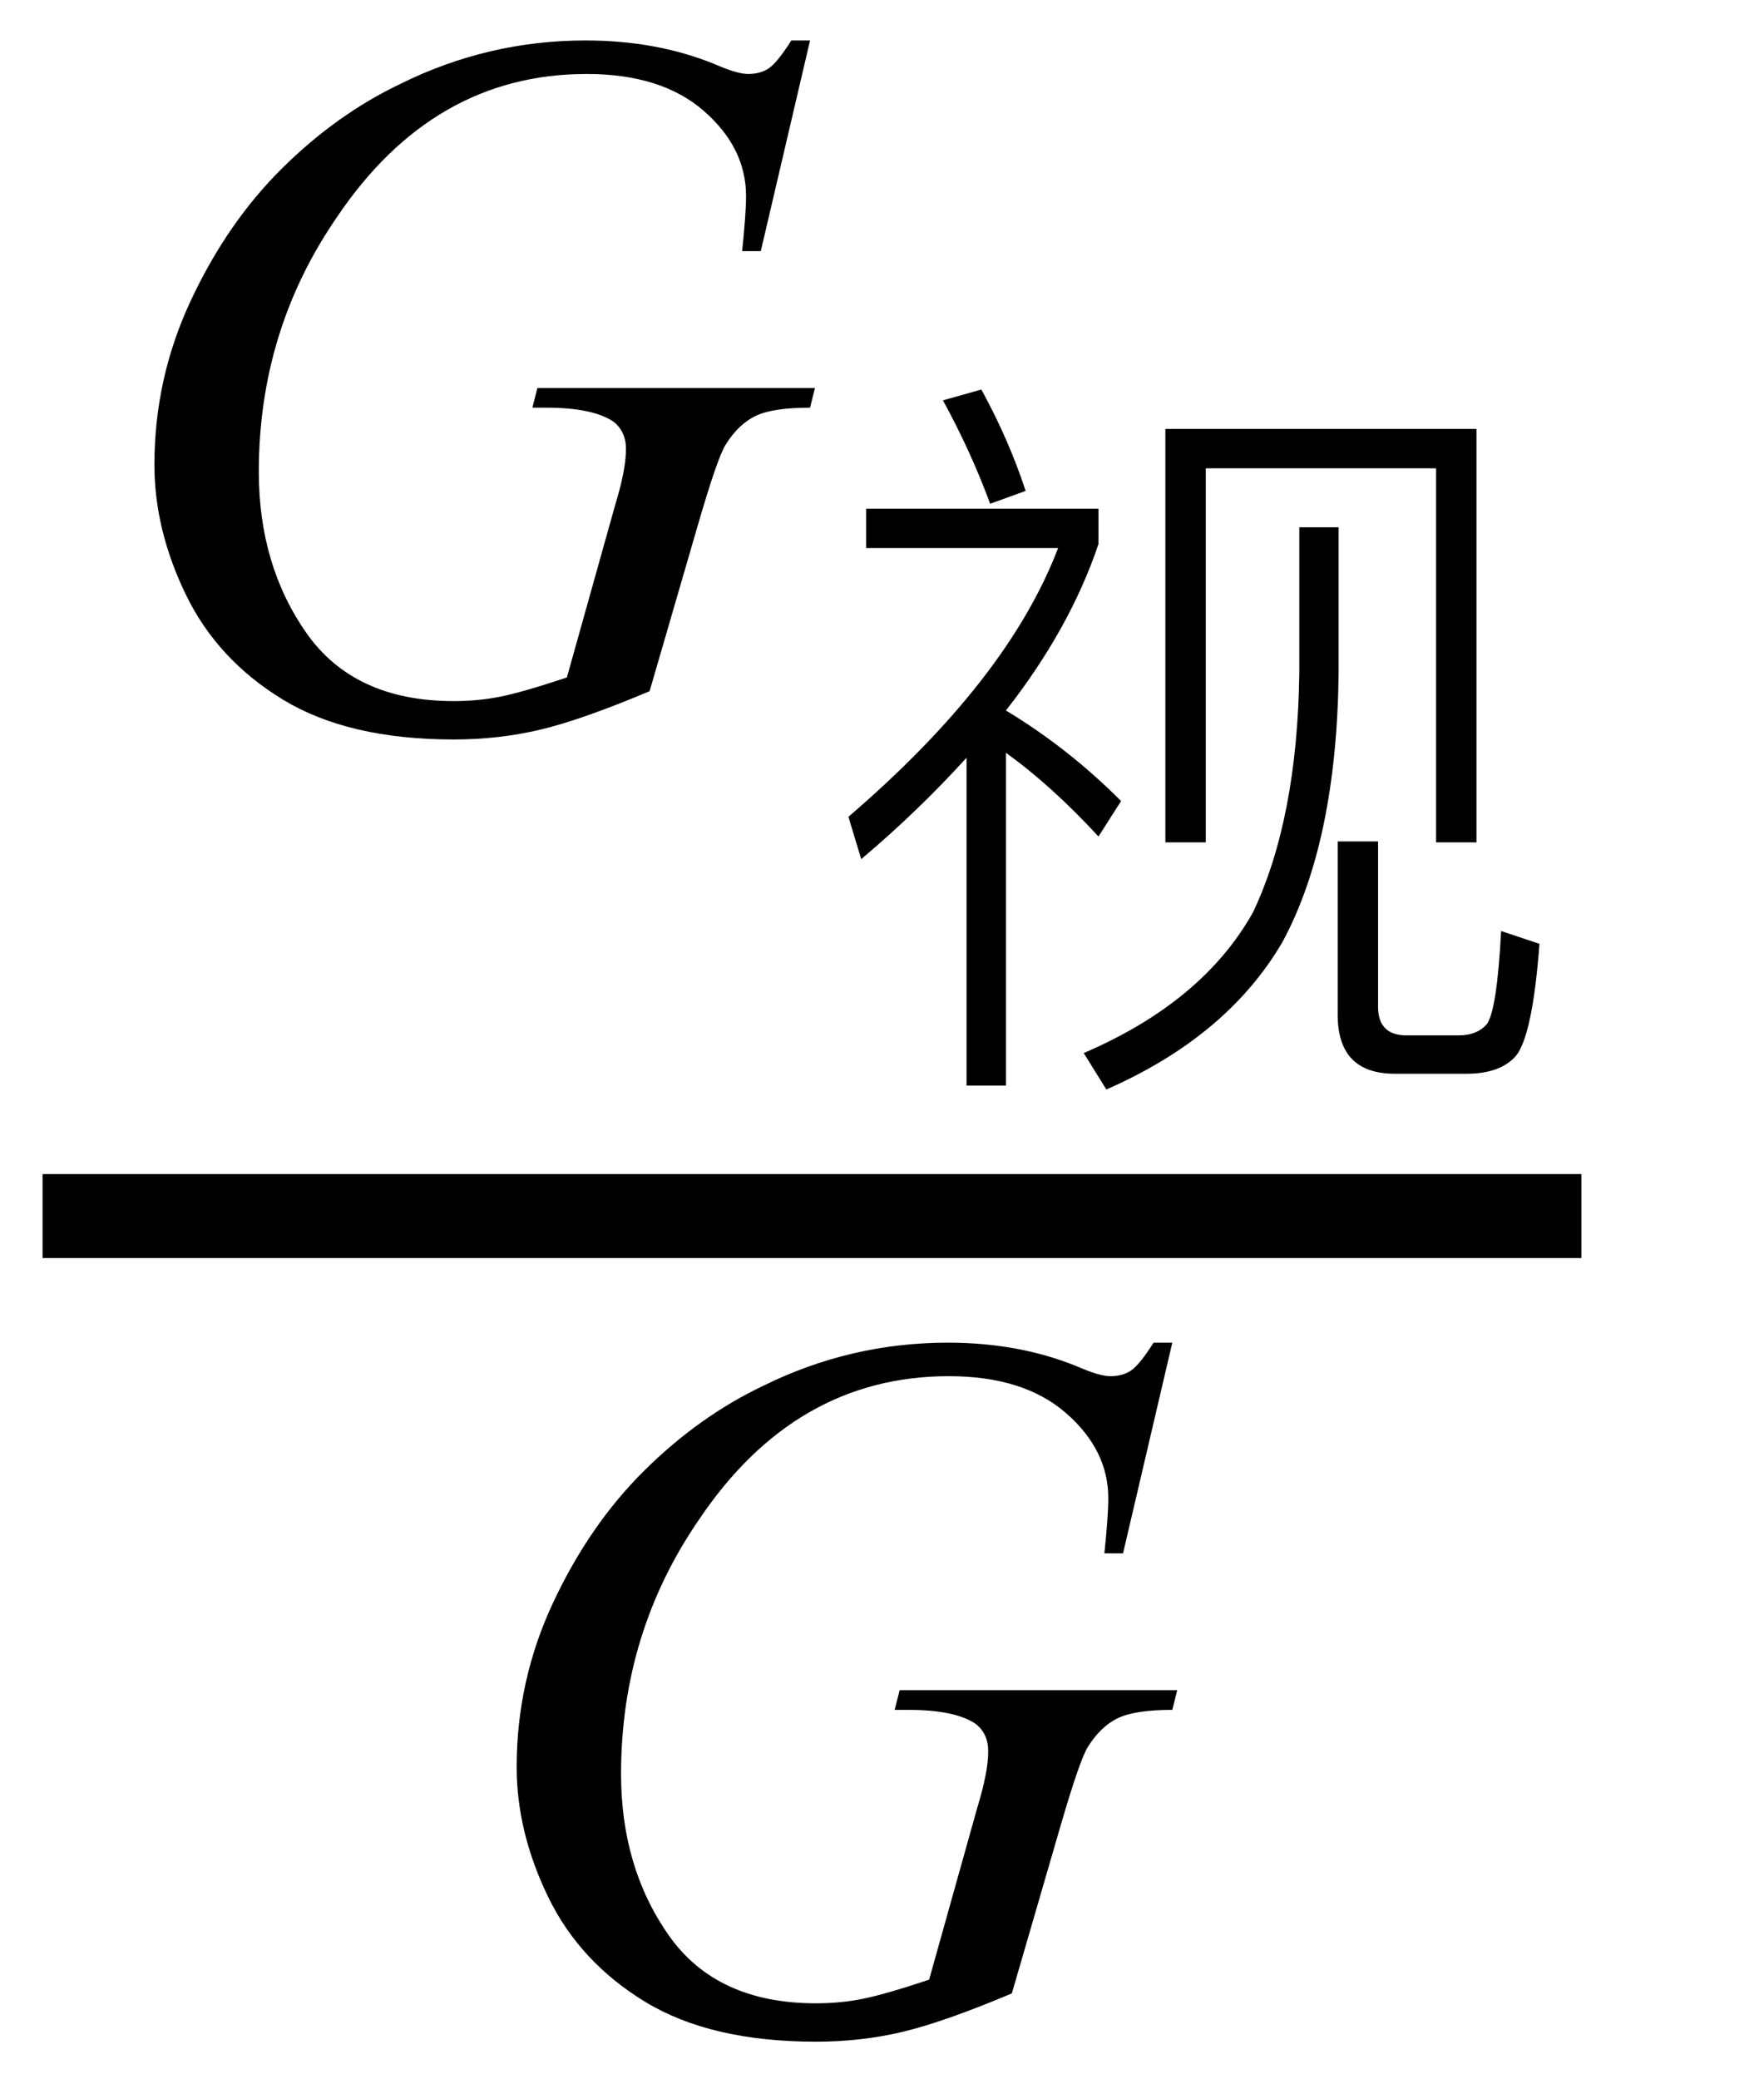 <svg xmlns="http://www.w3.org/2000/svg" xmlns:xlink="http://www.w3.org/1999/xlink" stroke-dasharray="none" shape-rendering="auto" font-family="'Dialog'" width="28" text-rendering="auto" fill-opacity="1" contentScriptType="text/ecmascript" color-interpolation="auto" color-rendering="auto" preserveAspectRatio="xMidYMid meet" font-size="12" fill="black" stroke="black" image-rendering="auto" stroke-miterlimit="10" zoomAndPan="magnify" version="1.0" stroke-linecap="square" stroke-linejoin="miter" contentStyleType="text/css" font-style="normal" height="33" stroke-width="1" stroke-dashoffset="0" font-weight="normal" stroke-opacity="1"><defs id="genericDefs"/><g><g text-rendering="optimizeLegibility" stroke-width="1.333" color-interpolation="linearRGB" color-rendering="optimizeQuality" image-rendering="optimizeQuality"><line y2="19.3" fill="none" x1="1.342" x2="24.436" y1="19.3"/><path d="M11.516 -10.844 L10.734 -7.5 L10.438 -7.5 Q10.5 -8.094 10.5 -8.375 Q10.5 -9.141 9.828 -9.727 Q9.156 -10.312 7.969 -10.312 Q5.531 -10.312 4 -8.031 Q2.766 -6.234 2.766 -4 Q2.766 -2.516 3.523 -1.438 Q4.281 -0.359 5.859 -0.359 Q6.25 -0.359 6.602 -0.43 Q6.953 -0.5 7.656 -0.734 L8.422 -3.469 Q8.594 -4.031 8.594 -4.359 Q8.594 -4.641 8.391 -4.797 Q8.062 -5.016 7.328 -5.016 L7.109 -5.016 L7.188 -5.328 L11.594 -5.328 L11.516 -5.016 Q10.922 -5.016 10.648 -4.883 Q10.375 -4.75 10.172 -4.422 Q10.047 -4.219 9.75 -3.203 L8.969 -0.516 Q7.891 -0.062 7.234 0.094 Q6.578 0.25 5.859 0.25 Q4.188 0.25 3.148 -0.383 Q2.109 -1.016 1.609 -2.047 Q1.109 -3.078 1.109 -4.109 Q1.109 -5.484 1.688 -6.719 Q2.266 -7.953 3.133 -8.812 Q4 -9.672 5.016 -10.156 Q6.406 -10.844 7.953 -10.844 Q9.078 -10.844 10 -10.469 Q10.359 -10.312 10.531 -10.312 Q10.734 -10.312 10.867 -10.406 Q11 -10.5 11.219 -10.844 L11.516 -10.844 Z" stroke-width="1" transform="translate(1.342,11.486)" stroke="none"/></g><g text-rendering="optimizeLegibility" transform="translate(12.936,16.057)" color-rendering="optimizeQuality" color-interpolation="linearRGB" image-rendering="optimizeQuality"><path d="M2.406 -4.031 Q1.625 -3.172 0.734 -2.422 L0.531 -3.094 Q3.062 -5.266 3.859 -7.359 L0.812 -7.359 L0.812 -7.984 L4.5 -7.984 L4.5 -7.422 Q4.047 -6.078 3.031 -4.781 Q4.016 -4.188 4.859 -3.344 L4.5 -2.781 Q3.75 -3.594 3.031 -4.109 L3.031 1.172 L2.406 1.172 L2.406 -4.031 ZM2.641 -9.875 Q3.078 -9.078 3.344 -8.266 L2.781 -8.062 Q2.469 -8.906 2.031 -9.703 L2.641 -9.875 ZM10.5 -9.25 L10.5 -2.688 L9.859 -2.688 L9.859 -8.625 L6.203 -8.625 L6.203 -2.688 L5.562 -2.688 L5.562 -9.25 L10.5 -9.25 ZM9.203 0.984 Q8.297 0.984 8.297 0.047 L8.297 -2.703 L8.938 -2.703 L8.938 -0.078 Q8.938 0.375 9.391 0.375 L10.219 0.375 Q10.516 0.375 10.672 0.188 Q10.828 -0.062 10.891 -1.281 L11.5 -1.078 Q11.391 0.375 11.125 0.703 Q10.875 0.984 10.344 0.984 L9.203 0.984 ZM7.688 -7.688 L8.312 -7.688 L8.312 -5.375 Q8.281 -2.703 7.422 -1.109 Q6.547 0.391 4.625 1.234 L4.266 0.656 Q6.156 -0.156 6.953 -1.578 Q7.656 -3.062 7.688 -5.375 L7.688 -7.688 Z" stroke="none"/></g><g text-rendering="optimizeLegibility" transform="translate(7.092,32.153)" color-rendering="optimizeQuality" color-interpolation="linearRGB" image-rendering="optimizeQuality"><path d="M11.516 -10.844 L10.734 -7.5 L10.438 -7.5 Q10.5 -8.094 10.5 -8.375 Q10.5 -9.141 9.828 -9.727 Q9.156 -10.312 7.969 -10.312 Q5.531 -10.312 4 -8.031 Q2.766 -6.234 2.766 -4 Q2.766 -2.516 3.523 -1.438 Q4.281 -0.359 5.859 -0.359 Q6.25 -0.359 6.602 -0.43 Q6.953 -0.5 7.656 -0.734 L8.422 -3.469 Q8.594 -4.031 8.594 -4.359 Q8.594 -4.641 8.391 -4.797 Q8.062 -5.016 7.328 -5.016 L7.109 -5.016 L7.188 -5.328 L11.594 -5.328 L11.516 -5.016 Q10.922 -5.016 10.648 -4.883 Q10.375 -4.75 10.172 -4.422 Q10.047 -4.219 9.75 -3.203 L8.969 -0.516 Q7.891 -0.062 7.234 0.094 Q6.578 0.25 5.859 0.25 Q4.188 0.25 3.148 -0.383 Q2.109 -1.016 1.609 -2.047 Q1.109 -3.078 1.109 -4.109 Q1.109 -5.484 1.688 -6.719 Q2.266 -7.953 3.133 -8.812 Q4 -9.672 5.016 -10.156 Q6.406 -10.844 7.953 -10.844 Q9.078 -10.844 10 -10.469 Q10.359 -10.312 10.531 -10.312 Q10.734 -10.312 10.867 -10.406 Q11 -10.5 11.219 -10.844 L11.516 -10.844 Z" stroke="none"/></g></g></svg>